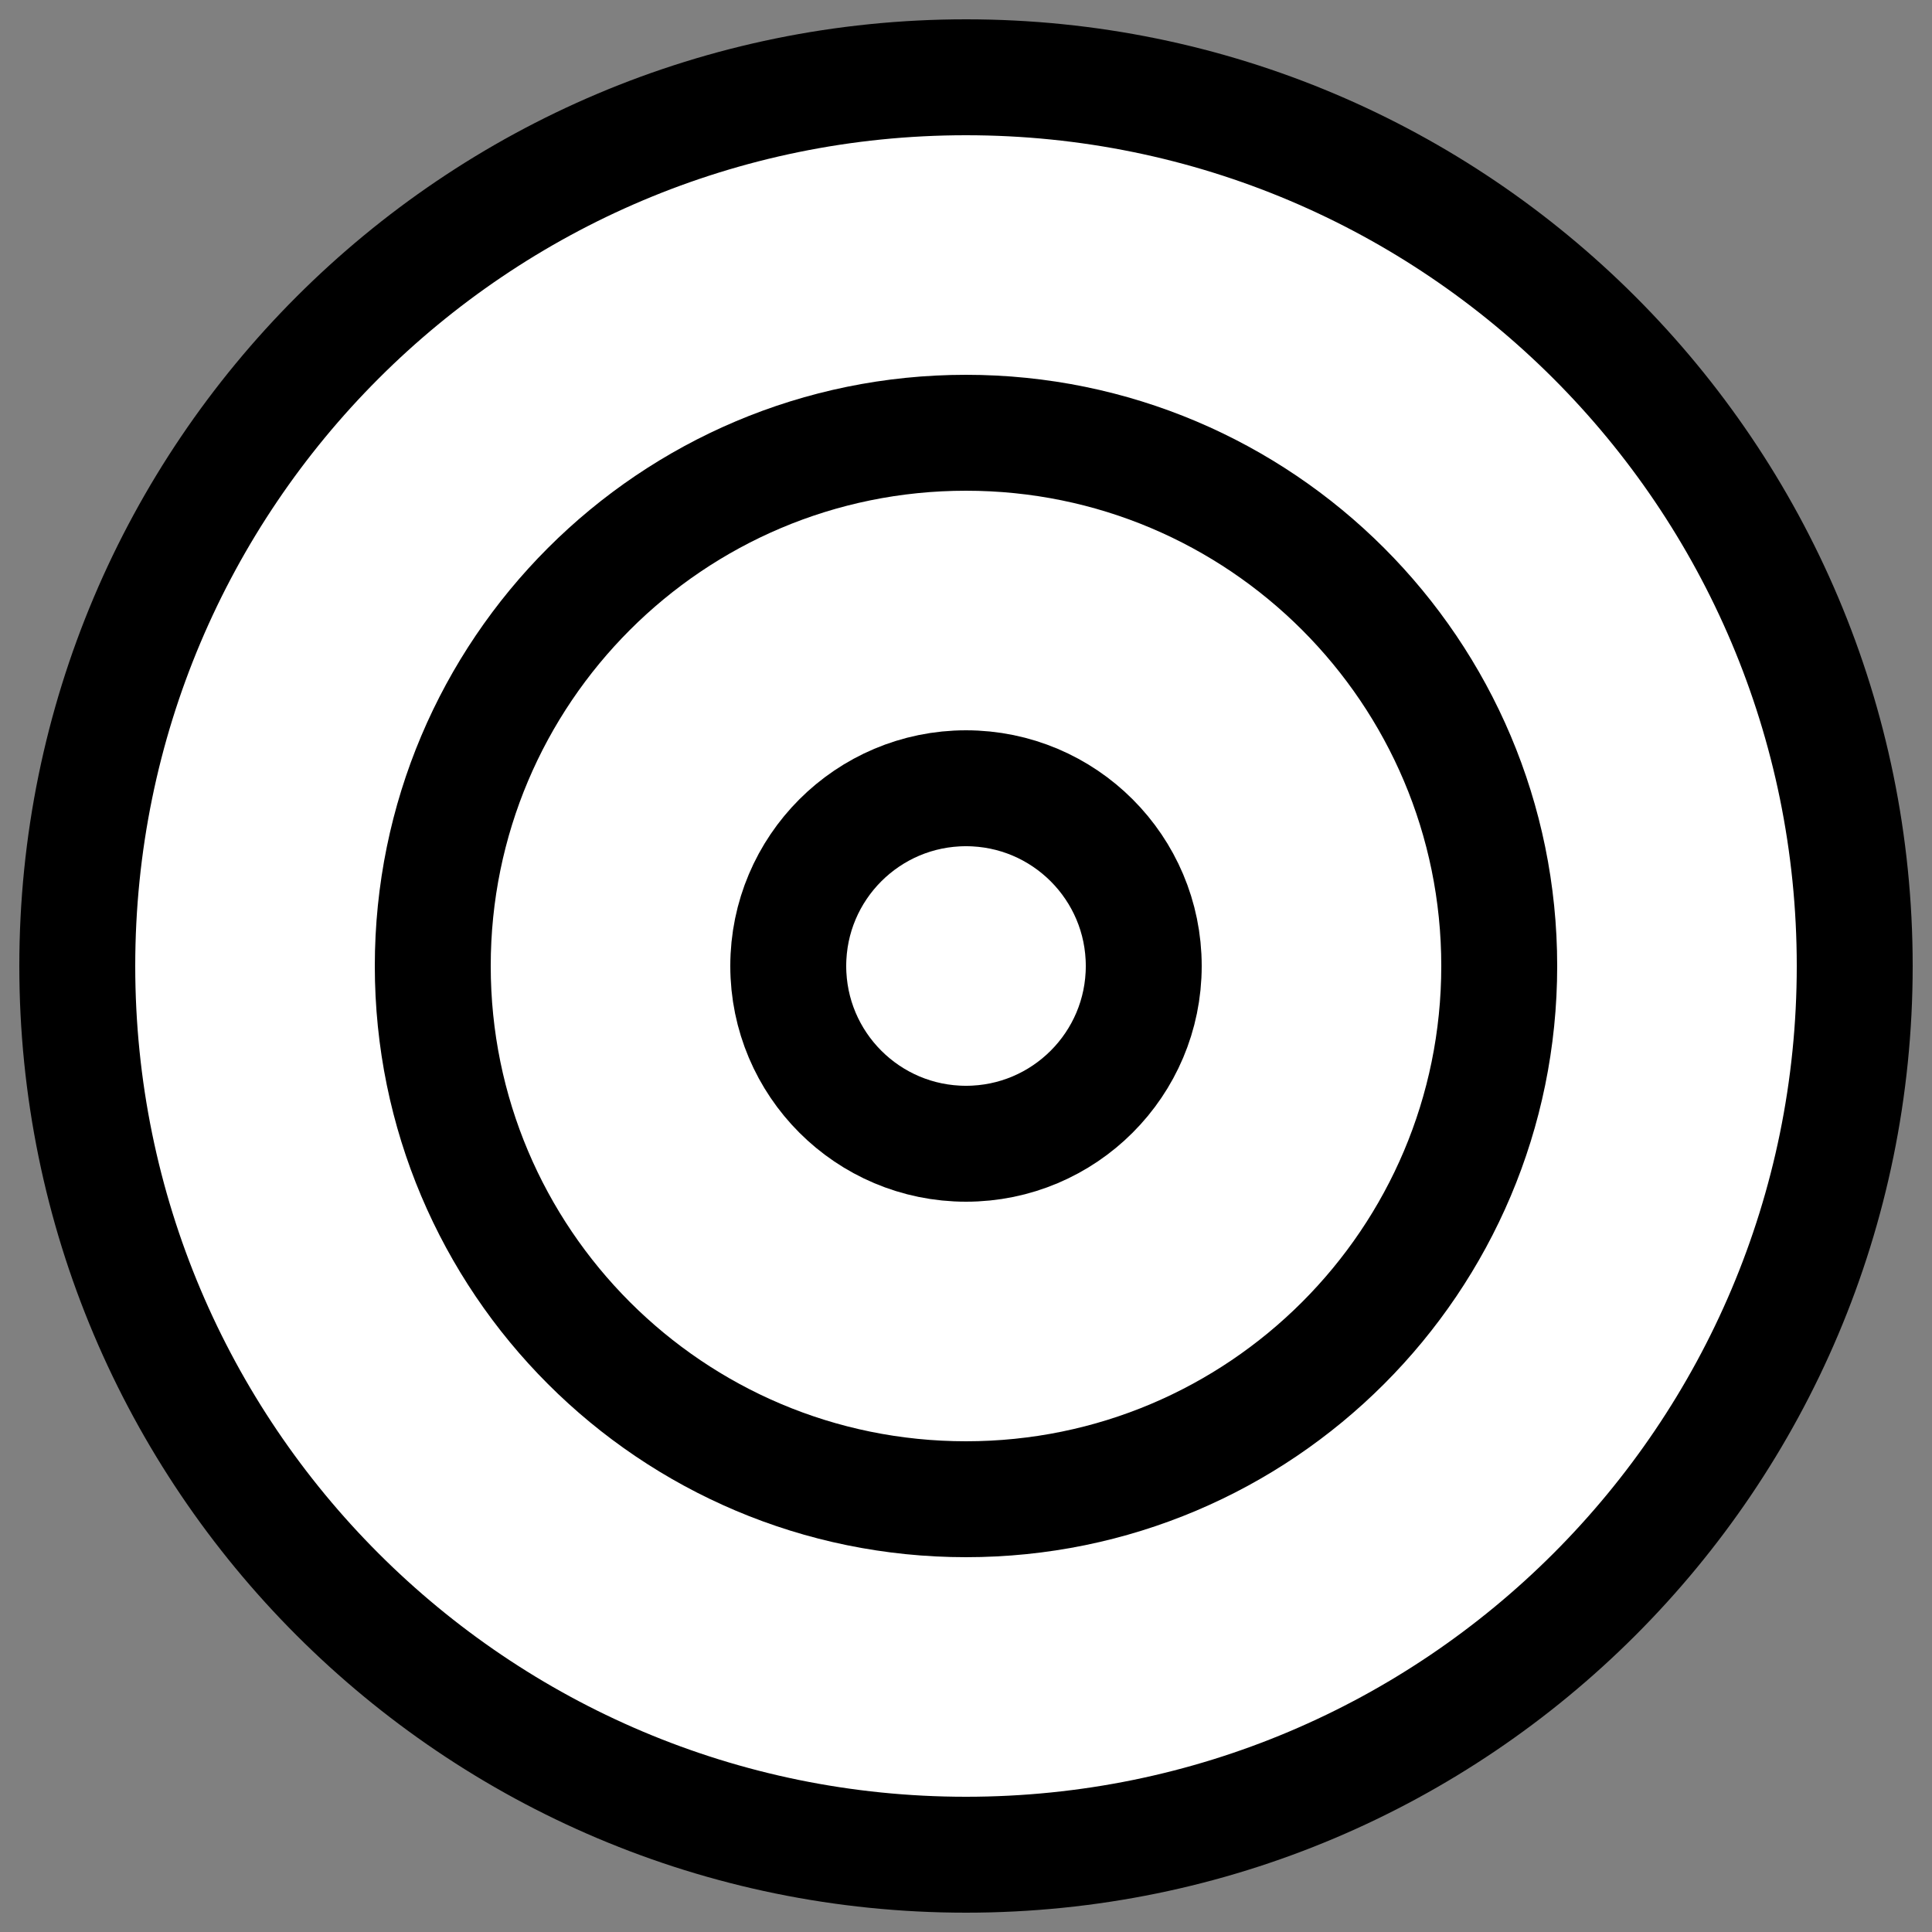 <svg width="25" height="25" viewBox="0 0 25 25" fill="none" xmlns="http://www.w3.org/2000/svg">
<rect x="0" y="0" width="25" height="25" fill="#808080" stroke="none"/>
<path d="M12.5 24C18.851 24 24 18.851 24 12.5C24 6.149 18.851 1 12.5 1C6.149 1 1 6.149 1 12.5C1 18.851 6.149 24 12.5 24Z" fill="white" stroke="black" stroke-width="1.5"/>
<path d="M12.5 19.4C16.311 19.4 19.4 16.311 19.4 12.5C19.4 8.689 16.311 5.6 12.5 5.6C8.689 5.6 5.6 8.689 5.6 12.5C5.6 16.311 8.689 19.4 12.5 19.4Z" fill="white" stroke="black" stroke-width="1.5"/>
<path d="M14.8 12.5C14.8 11.23 13.77 10.2 12.5 10.2C11.23 10.2 10.2 11.23 10.2 12.5C10.2 13.77 11.23 14.8 12.5 14.8C13.77 14.8 14.8 13.77 14.8 12.5Z" fill="white" stroke="black" stroke-width="1.5" stroke-miterlimit="10"/>
</svg>
